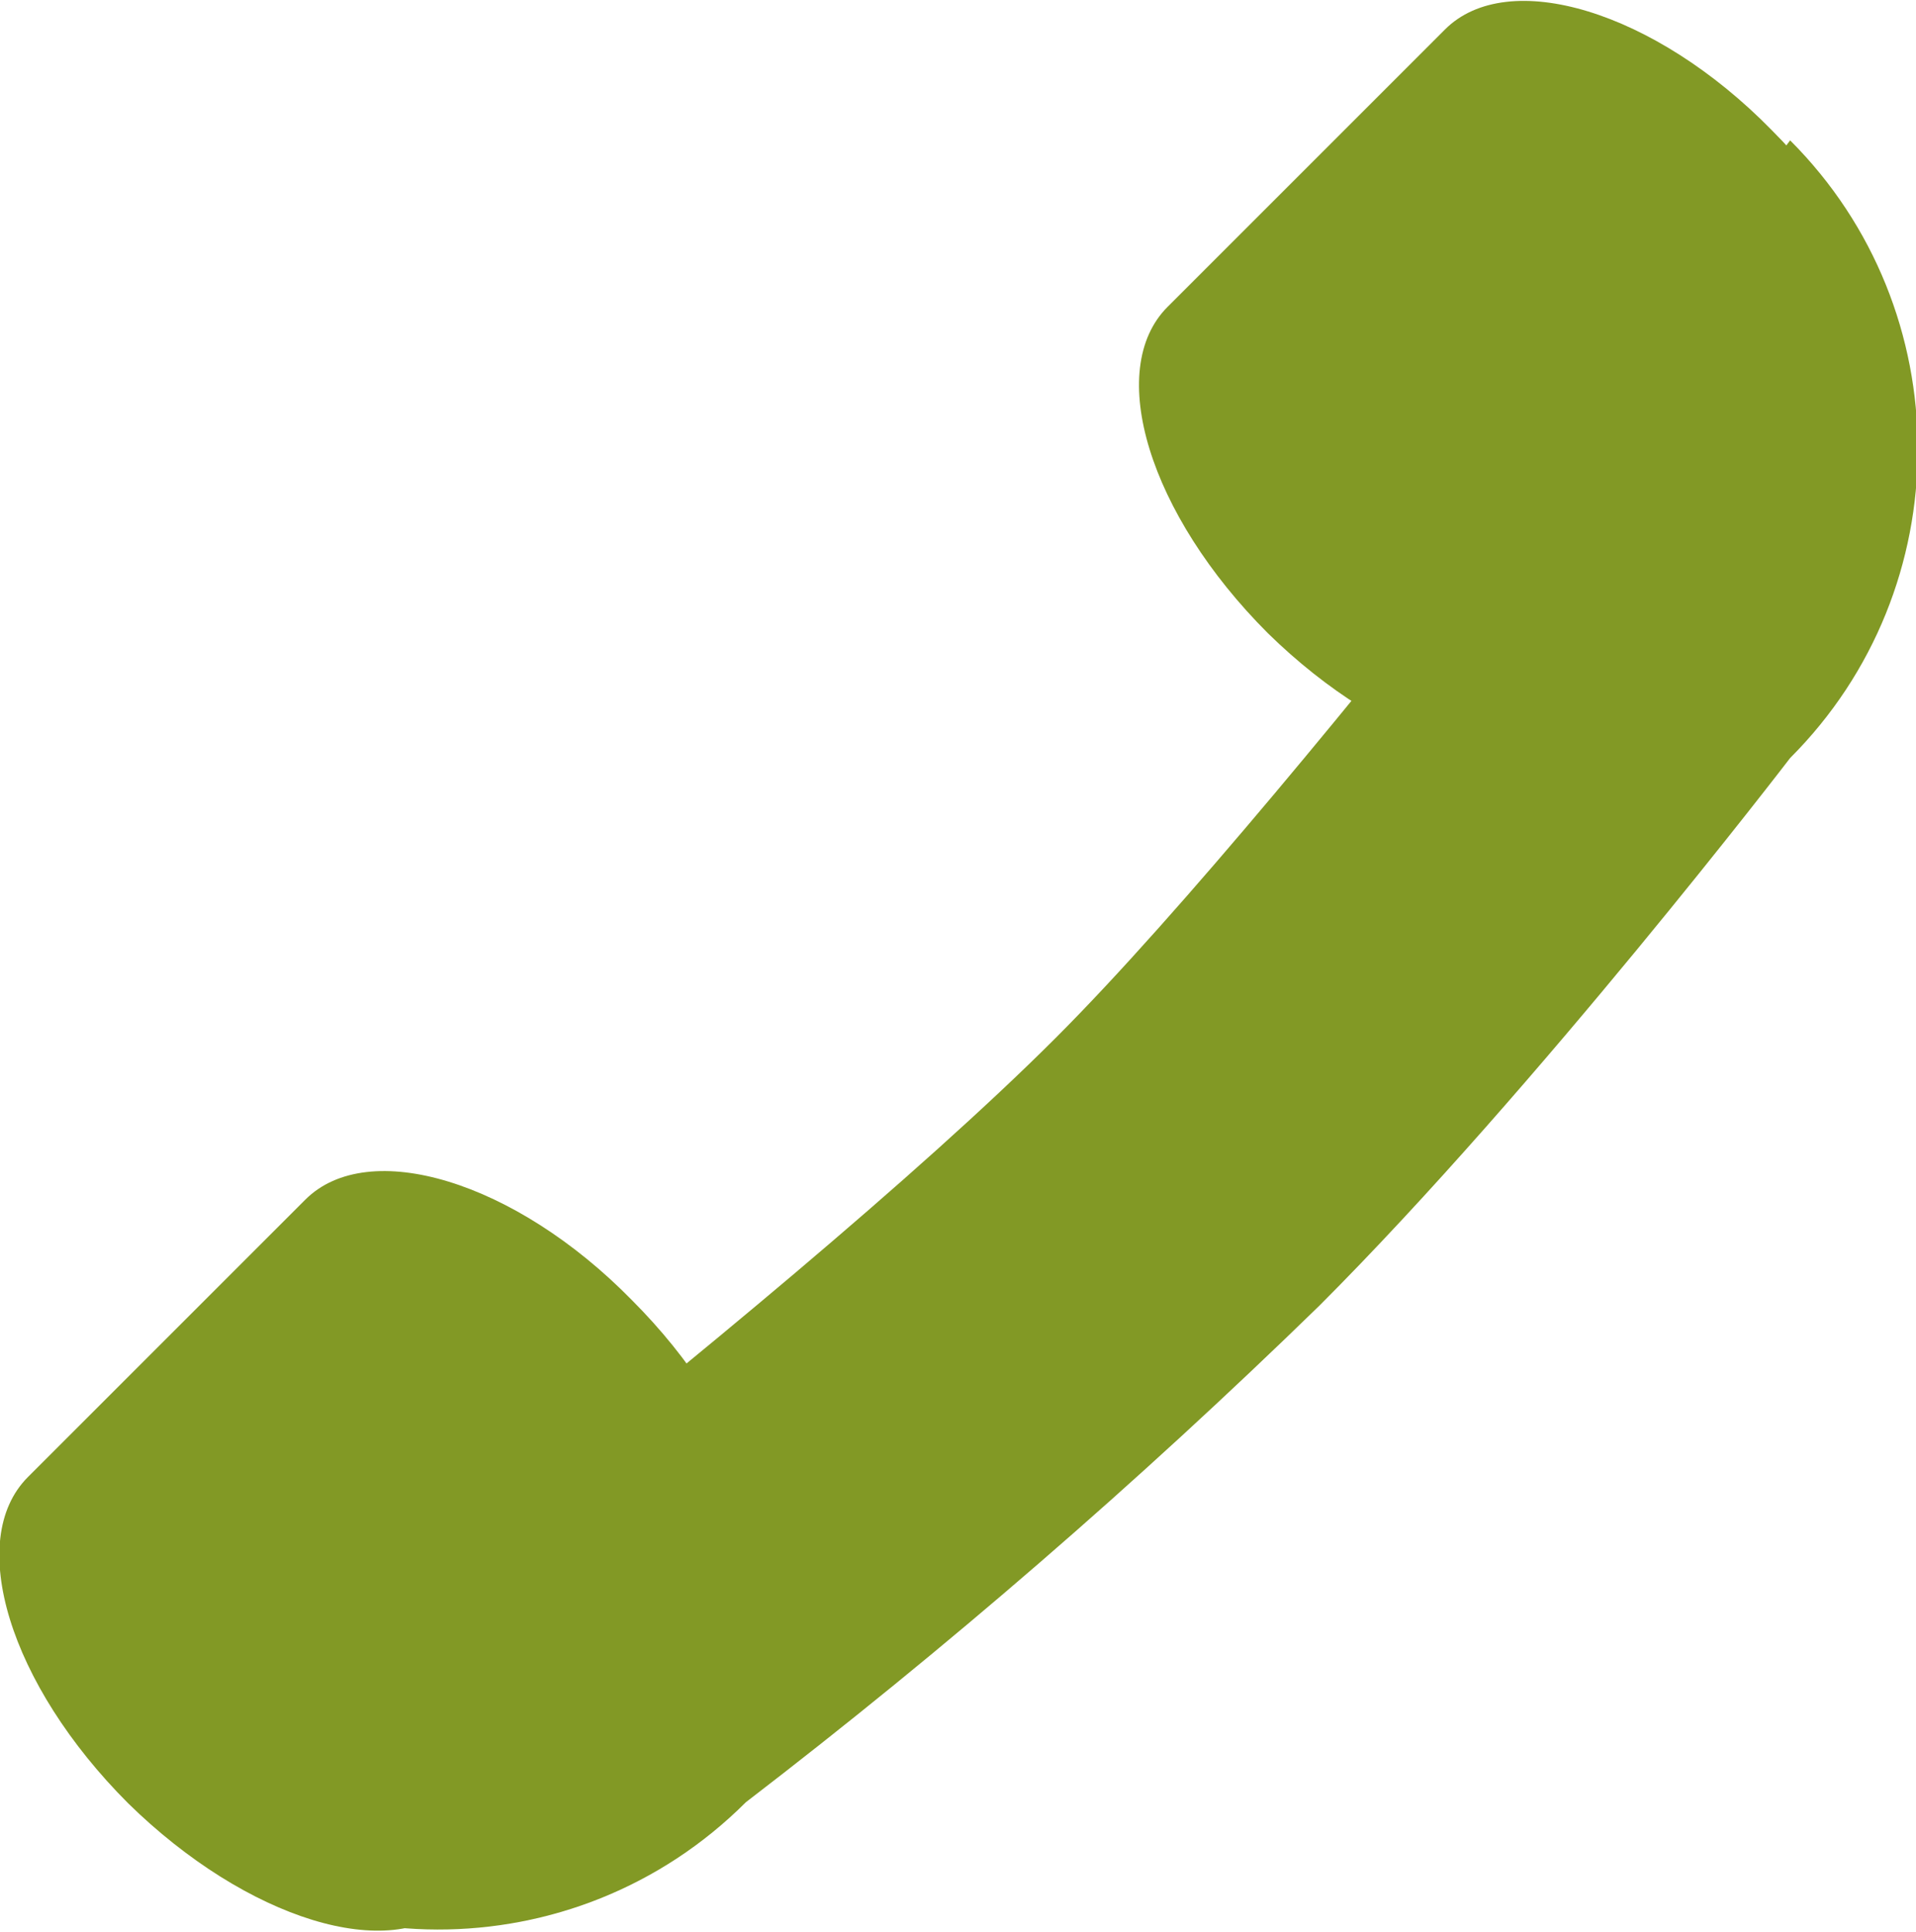 <?xml version="1.0" encoding="utf-8"?>
<!-- Generator: Adobe Illustrator 18.0.0, SVG Export Plug-In . SVG Version: 6.00 Build 0)  -->
<!DOCTYPE svg PUBLIC "-//W3C//DTD SVG 1.1//EN" "http://www.w3.org/Graphics/SVG/1.1/DTD/svg11.dtd">
<svg version="1.1" id="Ebene_1" xmlns="http://www.w3.org/2000/svg" xmlns:xlink="http://www.w3.org/1999/xlink" x="0px" y="0px"
	 viewBox="120 62.1 82.2 82.9" enable-background="new 120 62.1 82.2 82.9" xml:space="preserve">
<g id="Gruppe_94" transform="translate(1447.999 1275.065)">
	<g id="Gruppe_82" transform="translate(5.501 6.157)">
		<path id="Pfad_91" fill="#829925" d="M-1301.5-1141.8c8.6-6.6,16.8-13.7,24.6-21.3c9.4-9.4,20.2-23.5,20.2-23.5
			c7.3-7.3,7.3-19.2,0-26.5c0,0-20.9,27.9-31.5,38.5c-11.8,11.8-39.7,32.7-39.7,32.7C-1320.7-1134.5-1308.8-1134.5-1301.5-1141.8z"
			/>
	</g>
	<g id="Gruppe_83" transform="translate(48.893 0)">
		<path id="Pfad_92" fill="#829925" d="M-1322.5-1185.8c-5.1-5.1-7-11.3-4.3-14l11.9-11.9c2.7-2.7,9-0.8,14,4.3l0,0
			c5.1,5.1,7,11.3,4.3,14l-11.9,11.9C-1311.2-1178.9-1317.4-1180.8-1322.5-1185.8L-1322.5-1185.8z"/>
	</g>
	<g id="Gruppe_84" transform="translate(0 50.205)">
		<path id="Pfad_93" fill="#829925" d="M-1322.5-1185.8c-5.1-5.1-7-11.3-4.3-14l11.9-11.9c2.7-2.7,9-0.8,14,4.3l0,0
			c5.1,5.1,7,11.3,4.3,14l-11.9,11.9C-1311.2-1178.9-1317.4-1180.8-1322.5-1185.8L-1322.5-1185.8z"/>
	</g>
</g>
</svg>
